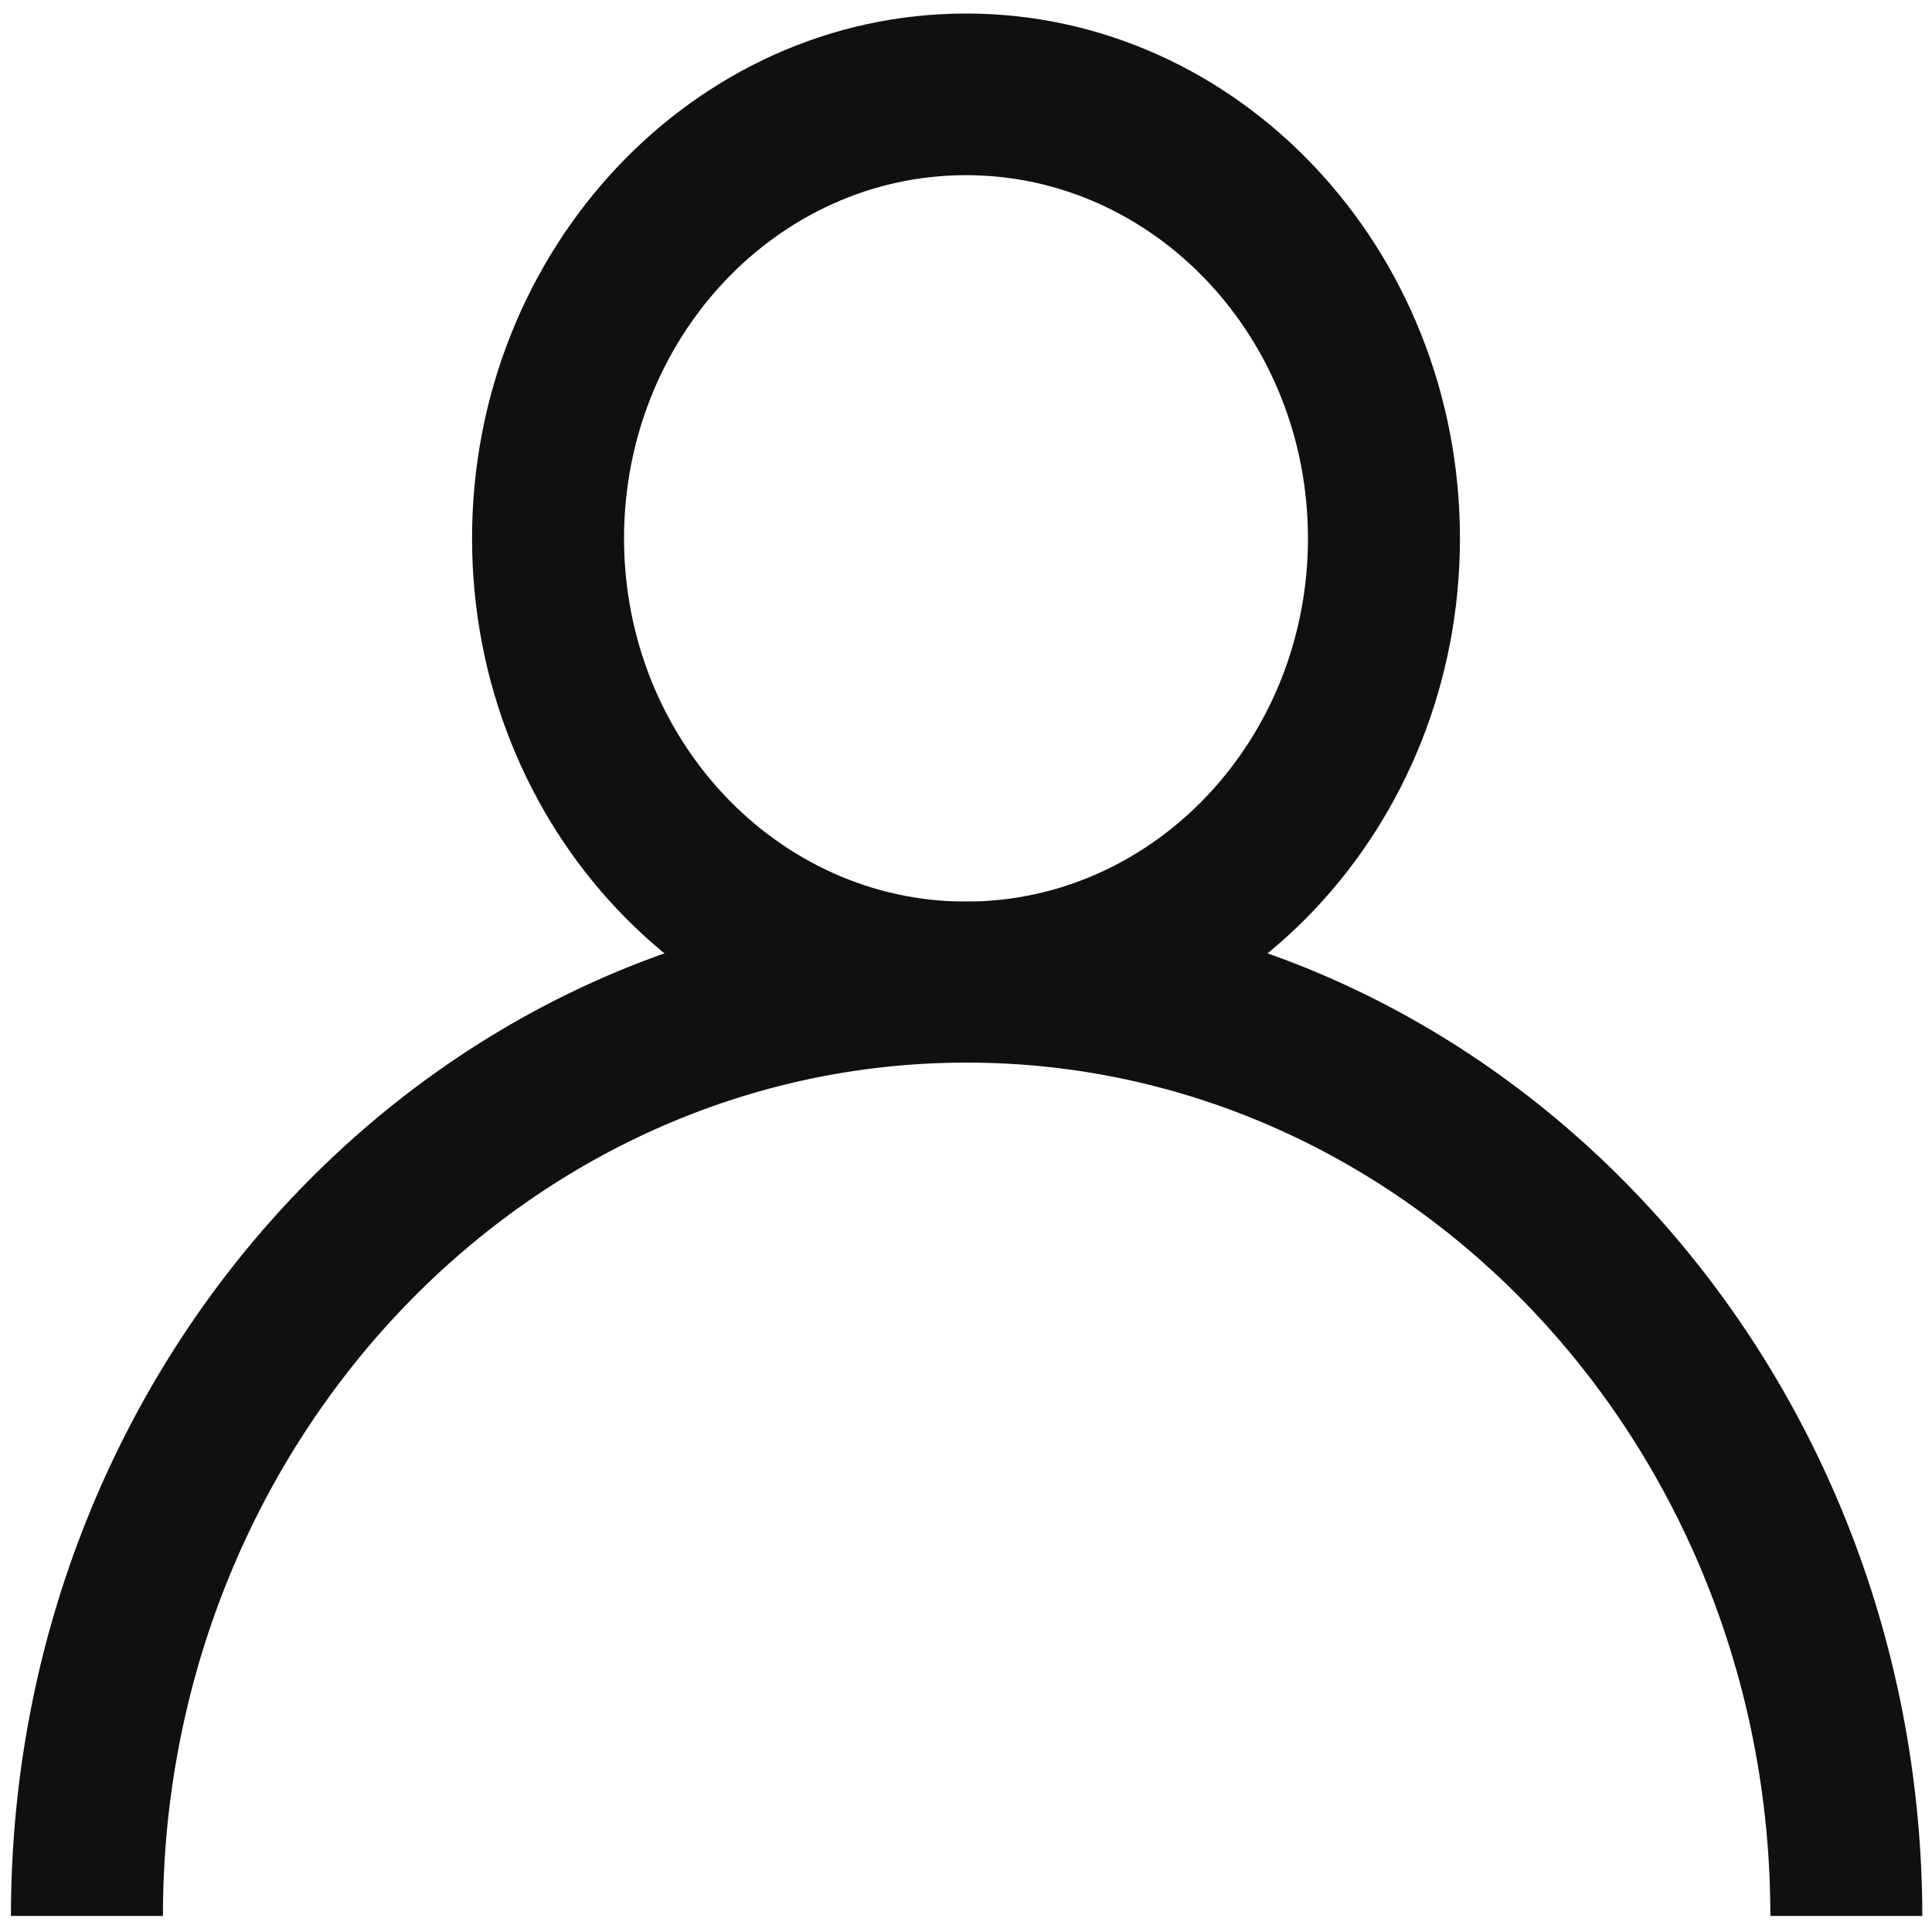 <?xml version="1.0" encoding="utf-8"?>
<!-- Generator: Adobe Illustrator 26.3.1, SVG Export Plug-In . SVG Version: 6.00 Build 0)  -->
<svg version="1.1" id="Layer_1" xmlns="http://www.w3.org/2000/svg" xmlns:xlink="http://www.w3.org/1999/xlink" x="0px" y="0px"
	 viewBox="0 0 300 300" style="enable-background:new 0 0 300 300;" xml:space="preserve">
<style type="text/css">
	.st0{fill:#0F1010;}
</style>
<g>
	<g>
		<path class="st0" d="M150,165c-42.3,0-76.7-36.5-76.7-81.4c0-44.9,34.4-81.5,76.7-81.5s76.7,36.5,76.7,81.5
			C226.7,128.5,192.3,165,150,165z M150,27.2c-29.3,0-53.1,25.3-53.1,56.4c0,31.1,23.8,56.4,53.1,56.4s53.1-25.3,53.1-56.4
			C203.1,52.5,179.3,27.2,150,27.2z"/>
	</g>
	<path class="st0" d="M150,140C68.2,140,1.7,210.6,1.7,297.5h23.6c0-73.1,56-132.5,124.8-132.5c68.8,0,124.8,59.4,124.8,132.5h23.6
		C298.3,210.6,231.8,140,150,140z"/>
</g>
</svg>
